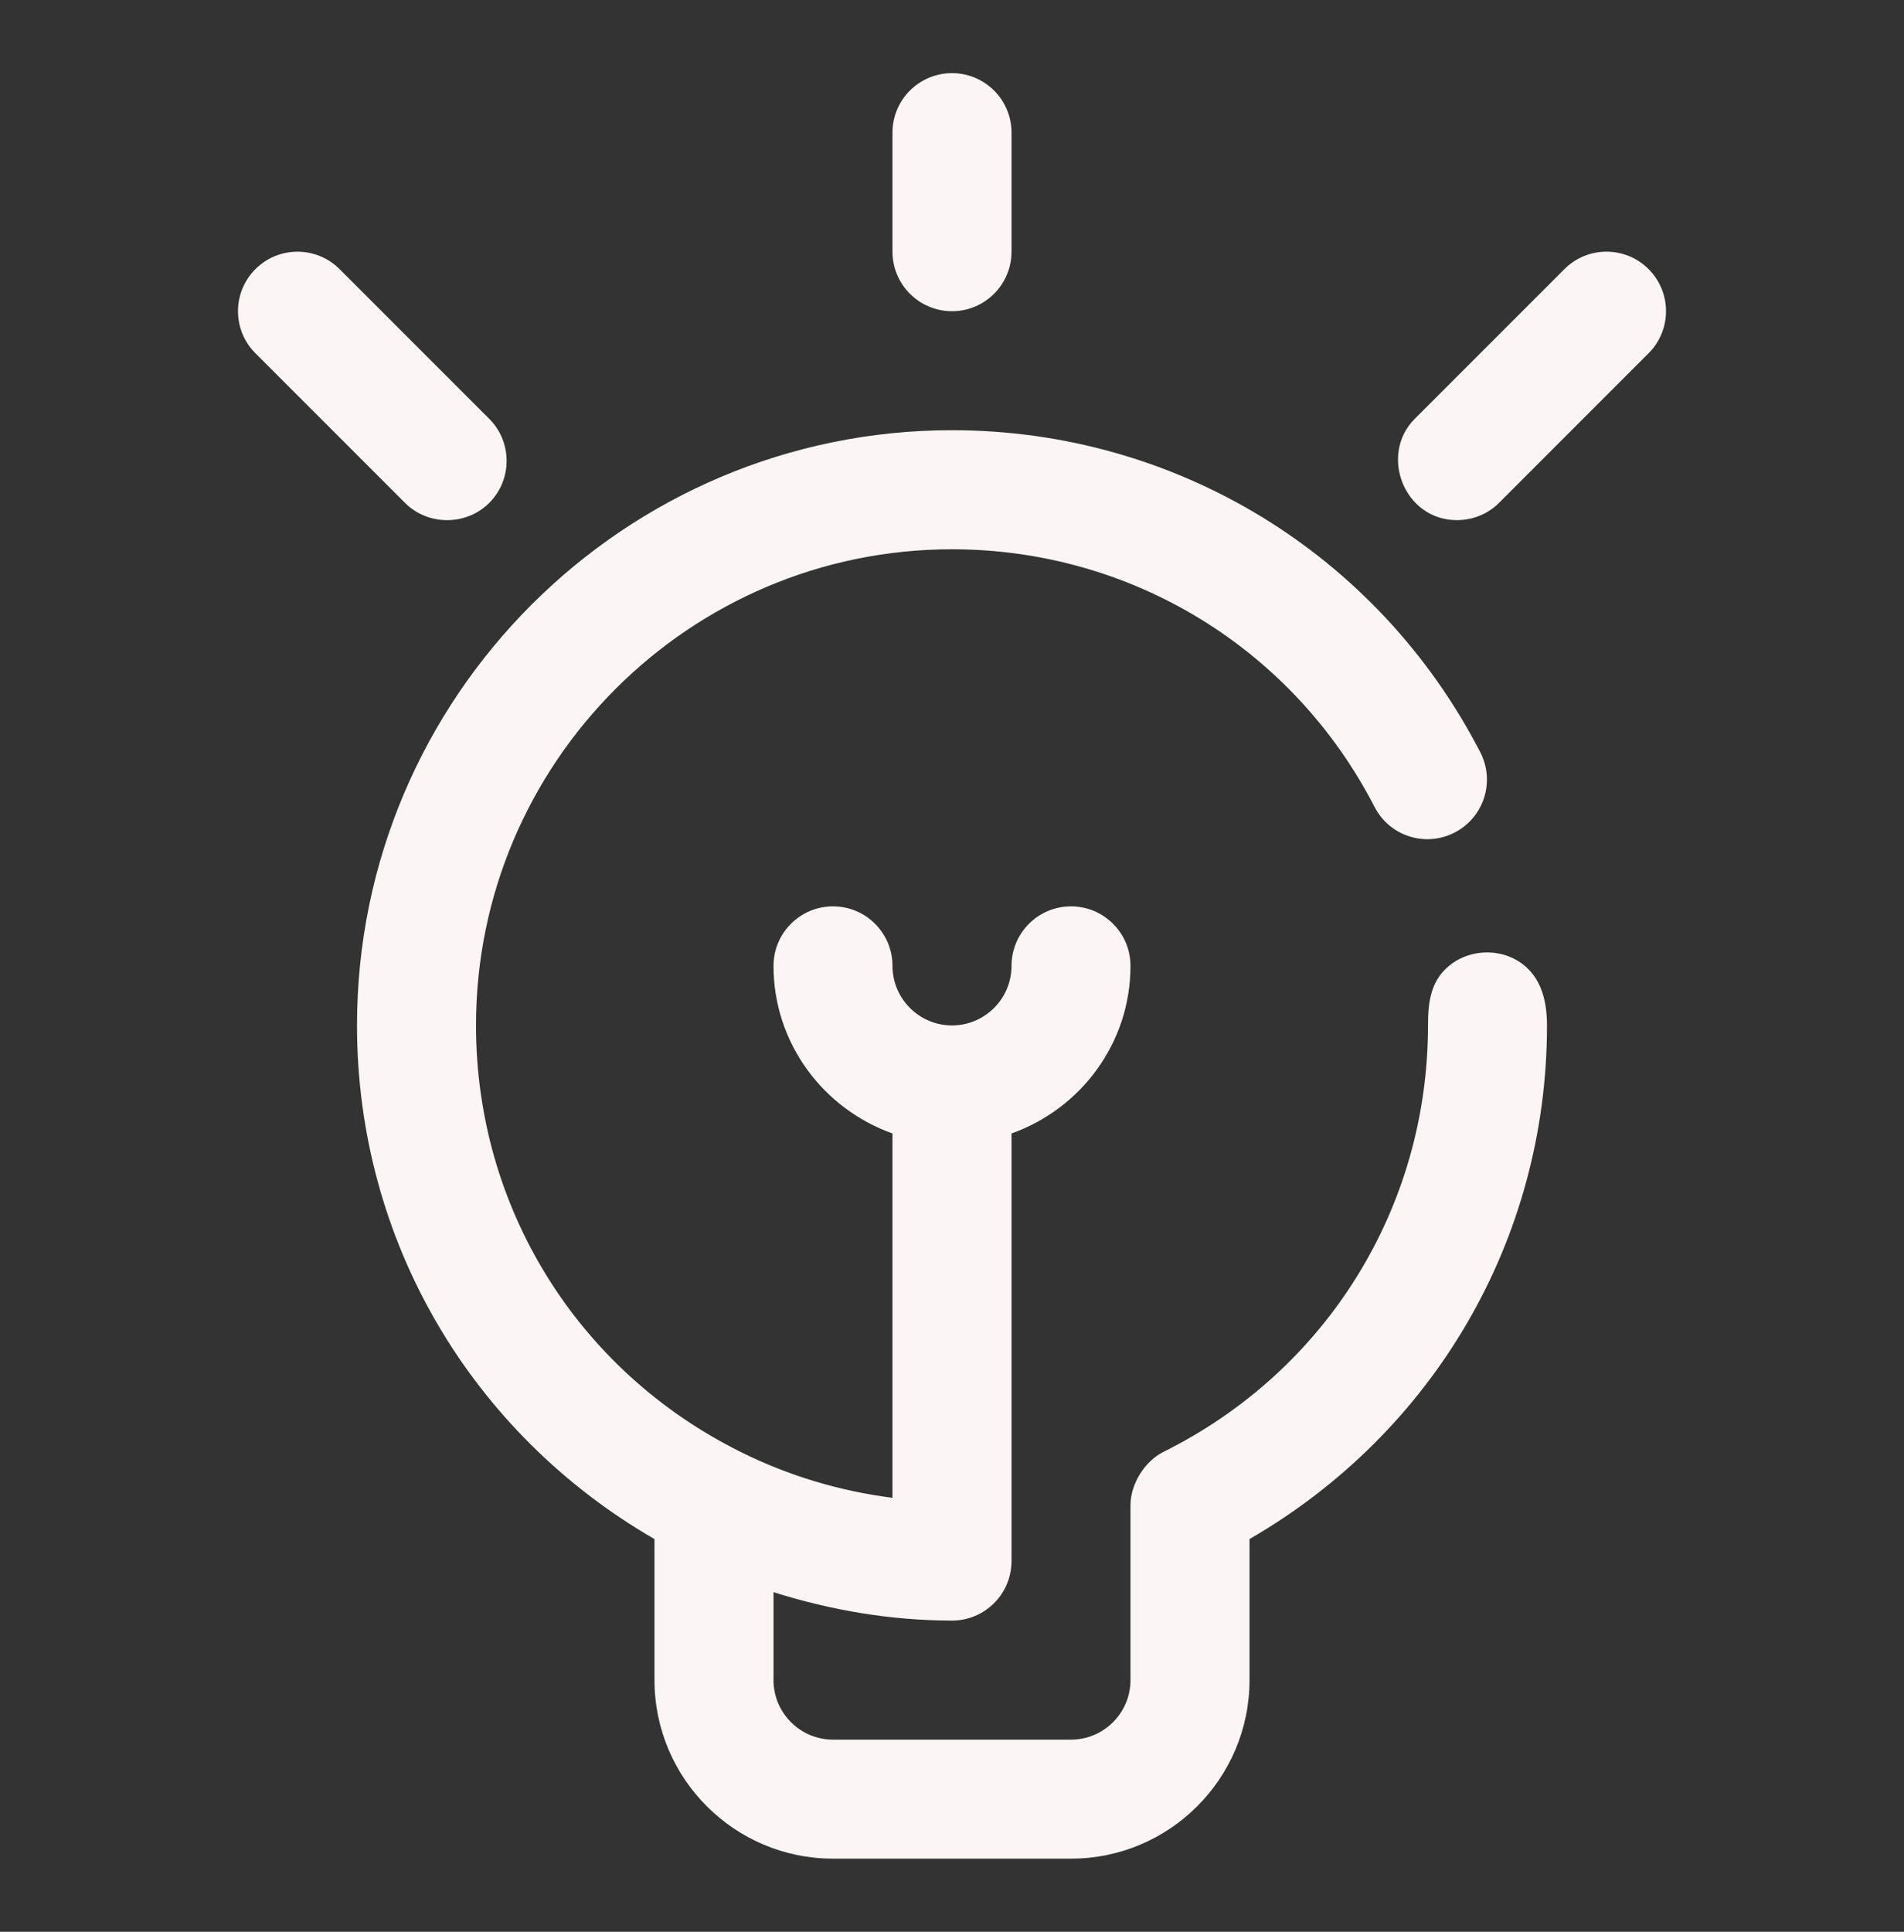 <svg width="70" height="71" viewBox="0 0 70 71" fill="none" xmlns="http://www.w3.org/2000/svg">
<rect x="0" y="0" width="70" height="71" fill="#333333" stroke="none"/>
<g id="solucion 1">
<path id="Vector" d="M24.062 56.567V61.75C24.062 65.369 27.006 68.312 30.625 68.312H39.375C42.994 68.312 45.938 65.369 45.938 61.75V56.566C52.699 52.658 56.875 45.574 56.875 37.688C56.875 36.695 56.616 35.724 55.661 35.237C54.957 34.878 54.058 34.941 53.411 35.394C52.61 35.954 52.5 36.783 52.5 37.688C52.5 44.376 48.775 50.381 42.777 53.36C42.086 53.703 41.562 54.542 41.562 55.319V61.75C41.562 62.956 40.581 63.938 39.375 63.938H30.625C29.419 63.938 28.438 62.956 28.438 61.75V58.519C30.555 59.185 32.77 59.562 35 59.562C36.208 59.562 37.188 58.583 37.188 57.375V41.659C39.728 40.754 41.562 38.348 41.562 35.5C41.562 34.292 40.583 33.312 39.375 33.312C38.167 33.312 37.188 34.292 37.188 35.5C37.188 36.706 36.206 37.688 35 37.688C33.794 37.688 32.812 36.706 32.812 35.5C32.812 34.292 31.833 33.312 30.625 33.312C29.417 33.312 28.438 34.292 28.438 35.5C28.438 38.348 30.272 40.754 32.812 41.659V55.05C30.866 54.803 28.967 54.232 27.223 53.36C21.226 50.381 17.5 44.376 17.5 37.688C17.5 28.038 25.351 20.188 35 20.188C41.571 20.188 47.523 23.816 50.535 29.656C51.087 30.731 52.405 31.156 53.482 30.597C54.555 30.044 54.977 28.725 54.423 27.65C50.657 20.349 43.215 15.812 35 15.812C22.938 15.812 13.125 25.625 13.125 37.688C13.125 45.576 17.304 52.662 24.062 56.567Z" fill="#FBF5F5"/>
<path id="Vector_2" d="M35 11.438C36.208 11.438 37.188 10.458 37.188 9.25V4.875C37.188 3.667 36.208 2.688 35 2.688C33.792 2.688 32.812 3.667 32.812 4.875V9.25C32.812 10.458 33.792 11.438 35 11.438Z" fill="#FBF5F5"/>
<path id="Vector_3" d="M53.562 19.117C54.125 19.117 54.688 18.906 55.108 18.485L60.609 12.984C61.464 12.13 61.464 10.745 60.609 9.891C59.755 9.036 58.37 9.036 57.516 9.891C57.516 9.891 52.023 15.383 52.015 15.391C50.694 16.713 51.622 19.118 53.562 19.117Z" fill="#FBF5F5"/>
<path id="Vector_4" d="M14.892 18.485C15.736 19.329 17.142 19.328 17.985 18.485C18.839 17.631 18.839 16.246 17.985 15.392L12.484 9.891C11.63 9.037 10.245 9.037 9.391 9.891C8.536 10.745 8.536 12.13 9.391 12.984C9.391 12.984 14.892 18.485 14.892 18.485Z" fill="#FBF5F5"/>
</g>
</svg>

